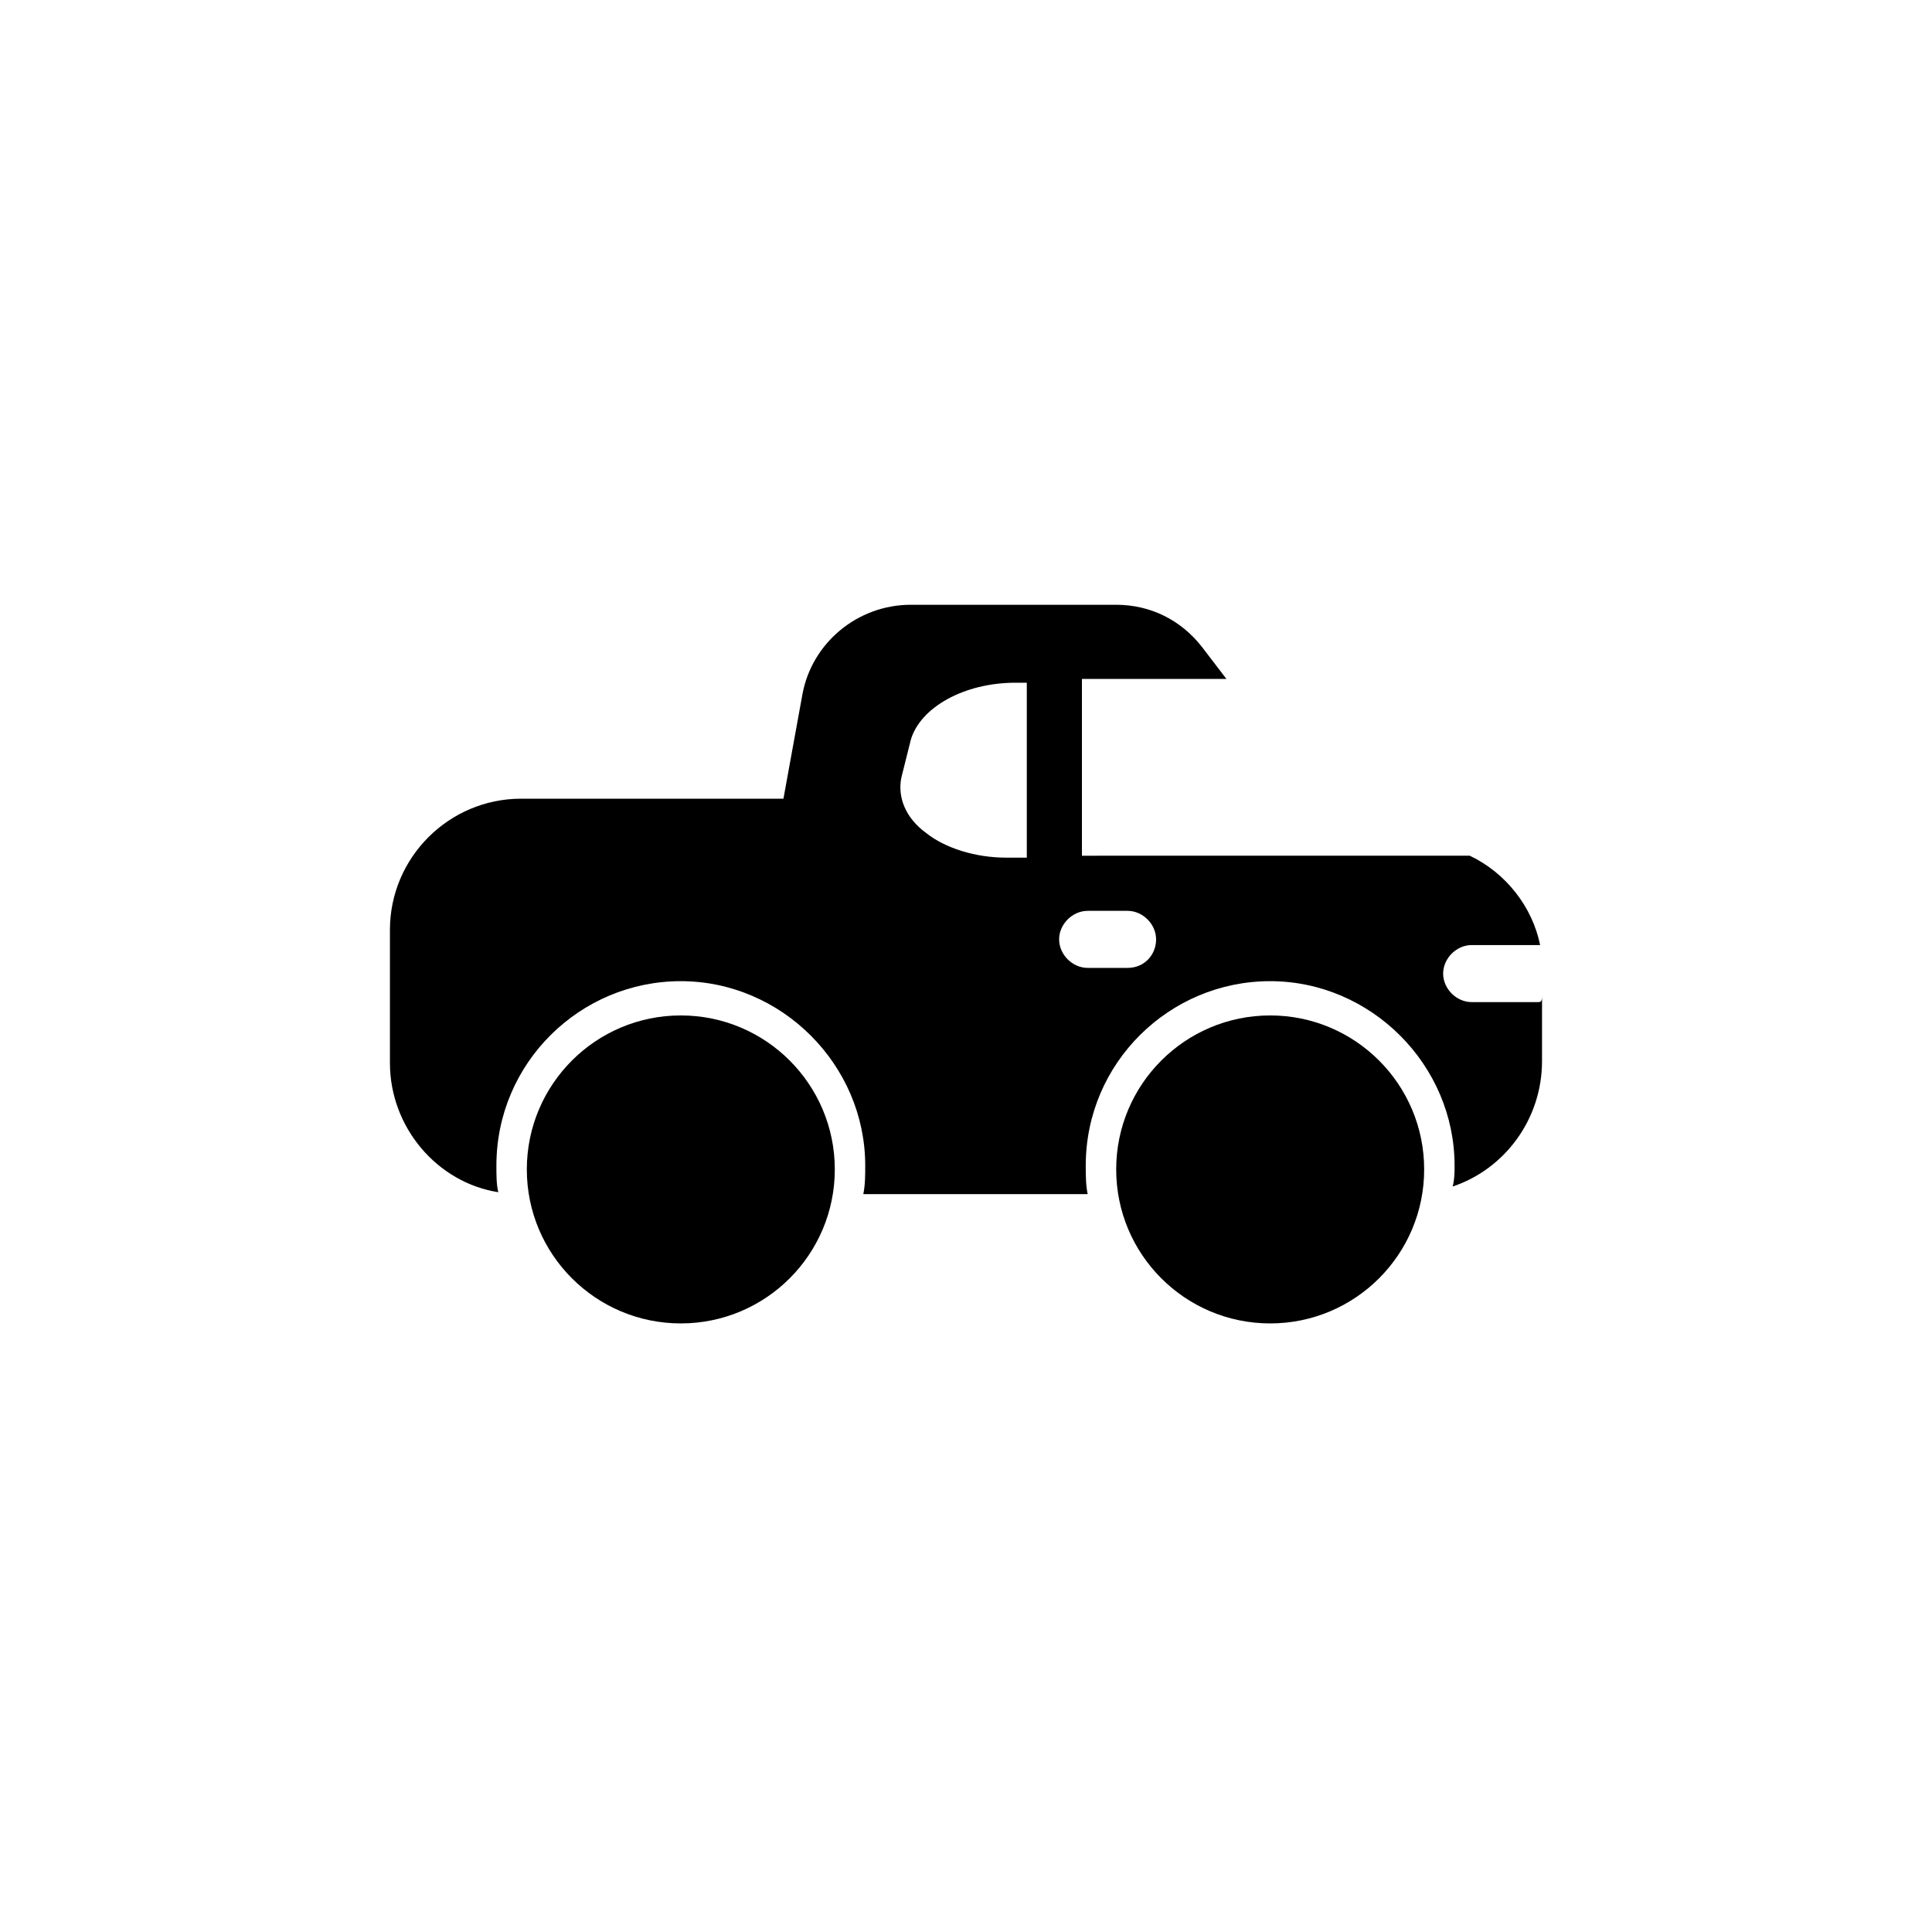 <?xml version="1.0" encoding="UTF-8"?>
<!-- Uploaded to: SVG Repo, www.svgrepo.com, Generator: SVG Repo Mixer Tools -->
<svg fill="#000000" width="800px" height="800px" version="1.1" viewBox="144 144 512 512" xmlns="http://www.w3.org/2000/svg">
 <g>
  <path d="m365.23 453.91c0 22.539-18.27 40.809-40.809 40.809-22.535 0-40.809-18.27-40.809-40.809s18.273-40.809 40.809-40.809c22.539 0 40.809 18.27 40.809 40.809"/>
  <path d="m521.42 453.91c0 22.539-18.273 40.809-40.809 40.809-22.539 0-40.809-18.27-40.809-40.809s18.27-40.809 40.809-40.809c22.535 0 40.809 18.27 40.809 40.809"/>
  <path d="m551.64 409.57h-17.633c-4.031 0-7.559-3.527-7.559-7.559s3.527-7.559 7.559-7.559h17.633 0.504c-2.016-10.078-9.07-19.145-18.641-23.68l-102.78 0.004v-1.512-43.832-1.512h38.289l-6.551-8.566c-5.543-7.055-13.602-11.082-22.672-11.082h-54.41c-14.105 0-26.199 10.078-28.719 23.68l-5.039 27.711h-69.523c-19.145 0-34.762 15.617-34.762 34.762v35.266c0 17.129 12.594 31.738 28.719 34.258-0.504-2.016-0.504-4.535-0.504-7.055 0-27.207 22.168-48.871 48.871-48.871 26.703 0 48.871 22.168 48.871 48.871 0 2.519 0 5.039-0.504 7.559h59.449c-0.504-2.519-0.504-5.039-0.504-7.559 0-27.207 22.168-48.871 48.871-48.871s48.871 22.168 48.871 48.871c0 2.016 0 3.527-0.504 5.543 13.602-4.535 23.68-17.633 23.68-33.25v-17.129c-0.008 1.512-0.512 1.512-1.016 1.512zm-162.23-44.84c-5.543-4.031-7.559-9.574-6.551-14.609l2.519-10.078c2.519-8.566 14.105-15.113 27.711-15.113h3.023v1.512 43.328 1.512h-5.543c-8.062 0-16.121-2.519-21.16-6.551zm53.406 35.773h-10.578c-4.031 0-7.559-3.527-7.559-7.559s3.527-7.559 7.559-7.559h10.578c4.031 0 7.559 3.527 7.559 7.559-0.004 4.031-3.027 7.559-7.559 7.559z"/>
 </g>
</svg>